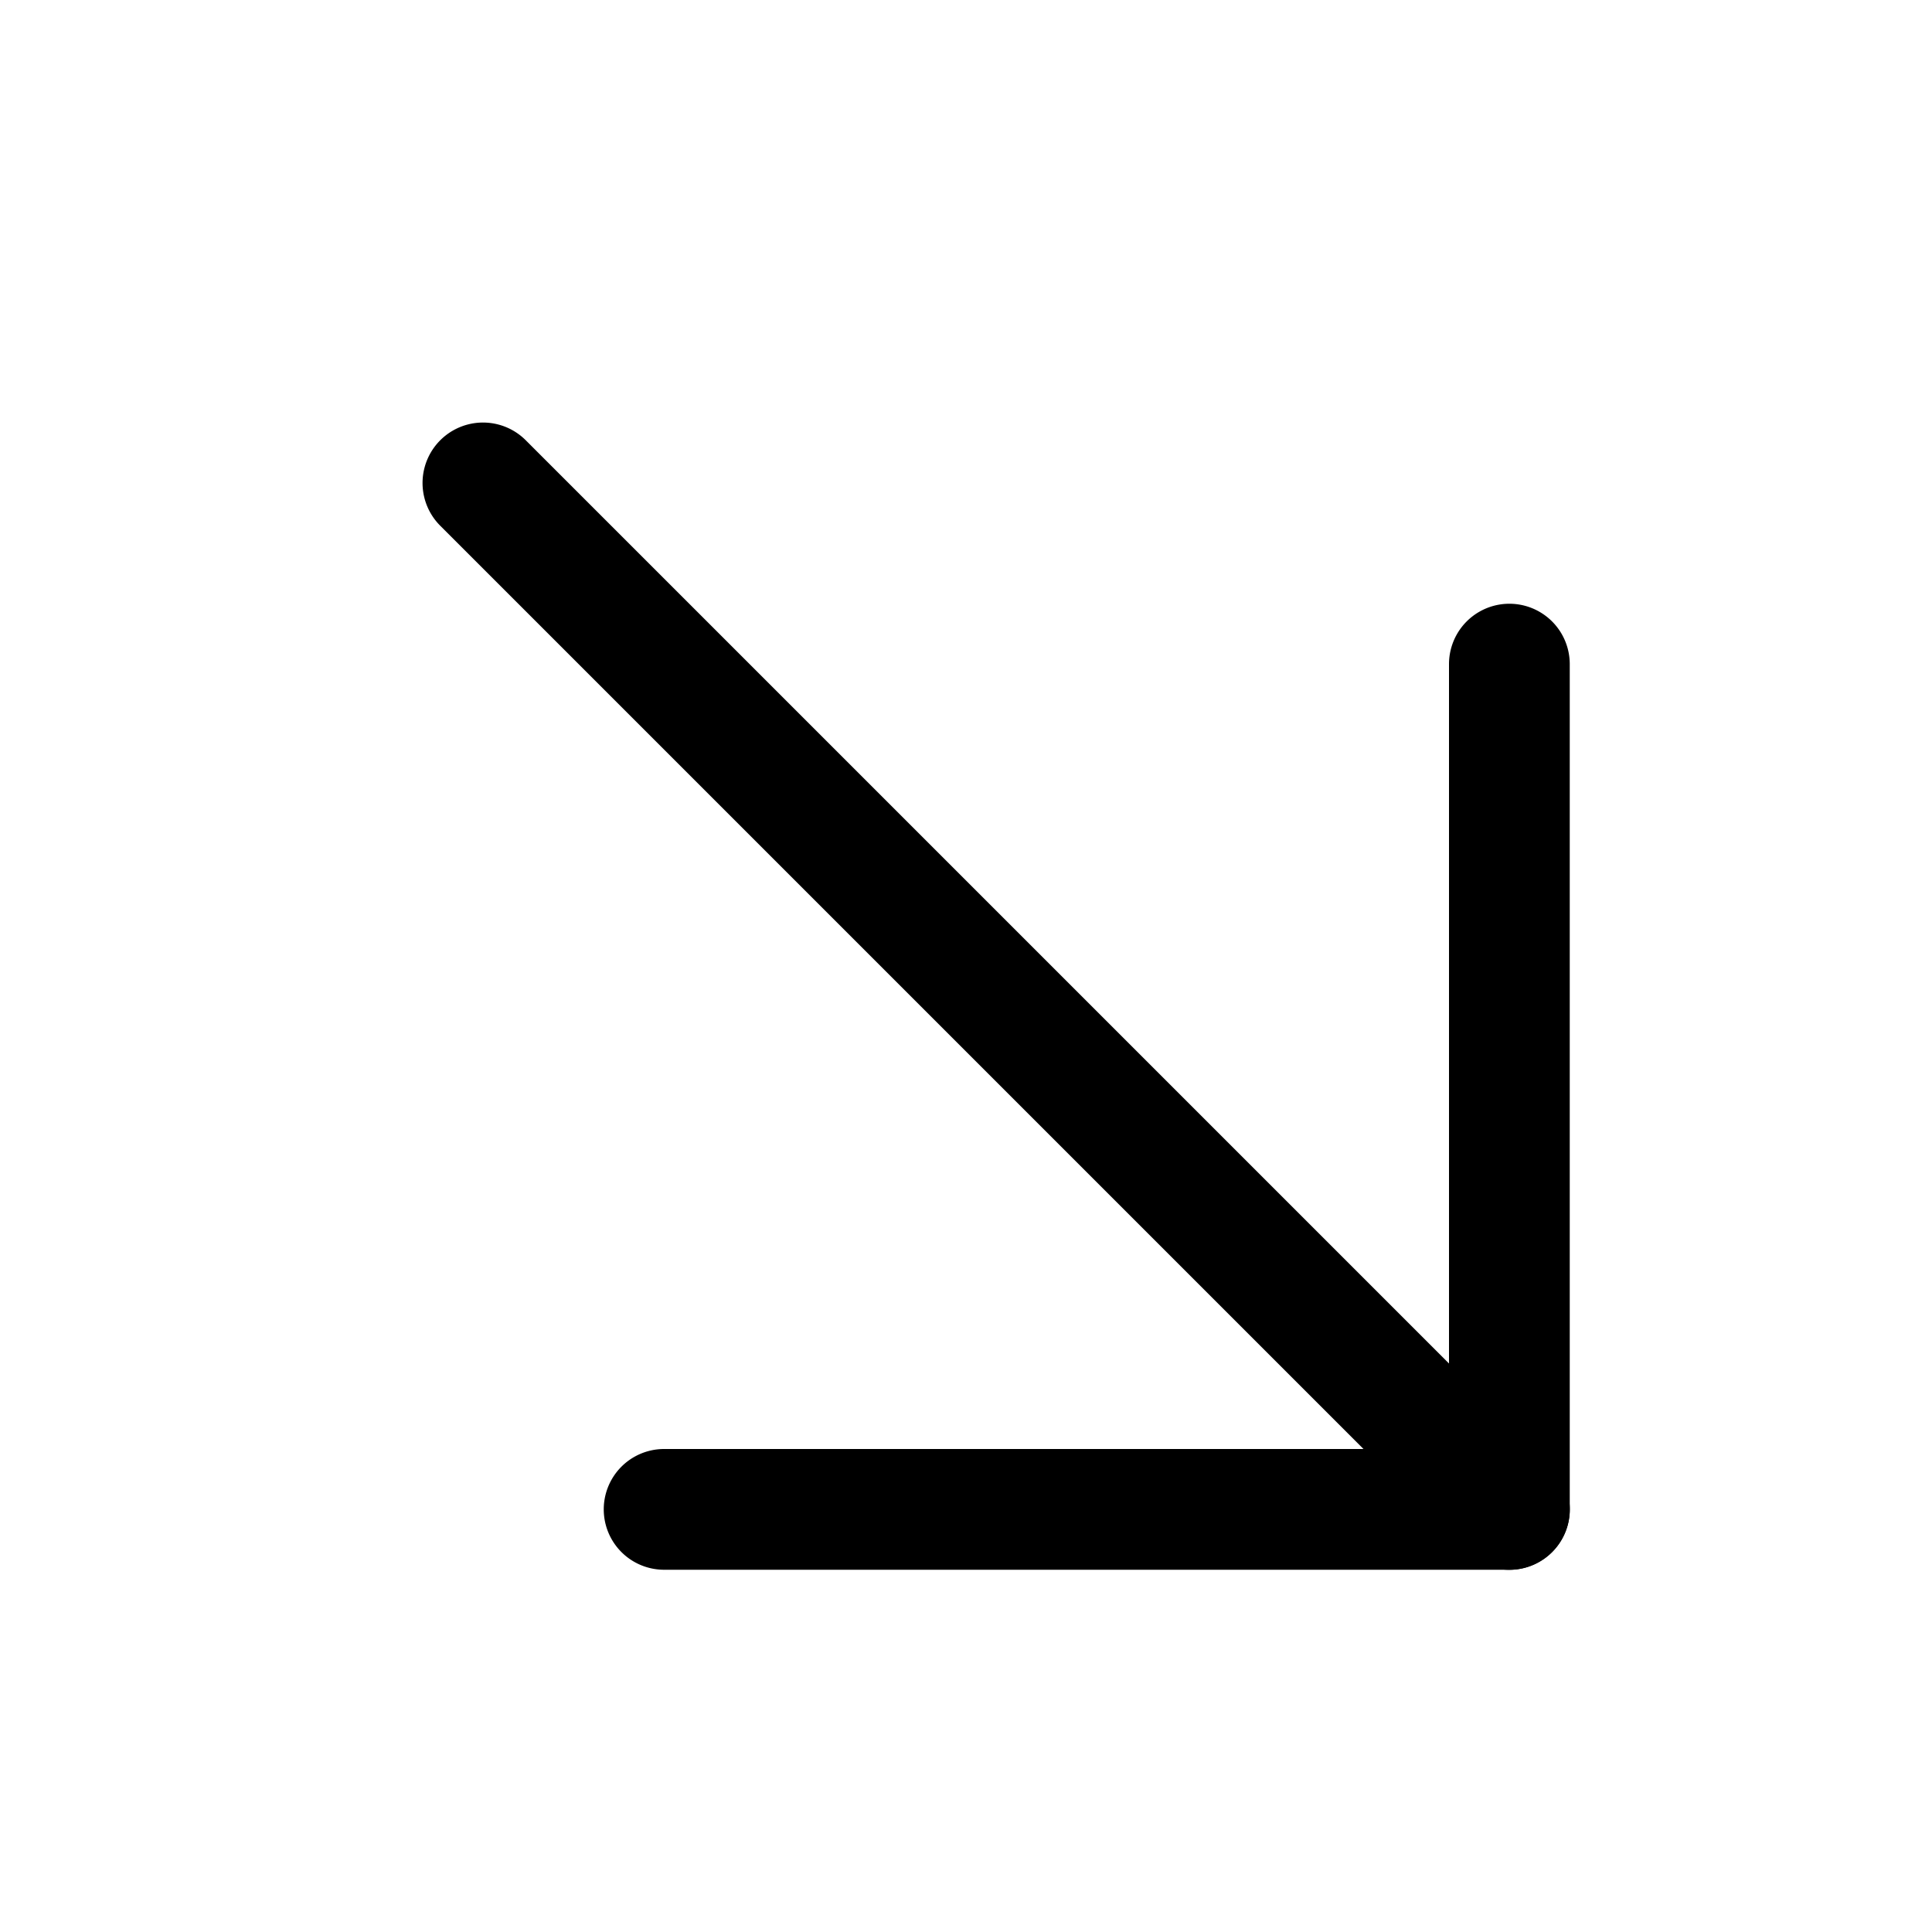 <?xml version="1.0" encoding="utf-8"?>
<svg width="800px" height="800px" viewBox="0 0 1024 1024" class="icon" xmlns="http://www.w3.org/2000/svg"><path fill="#000000" d="M352 768a32 32 0 100 64h448a32 32 0 0032-32V352a32 32 0 00-64 0v416H352z"/><path fill="#000000" d="M777.344 822.656a32 32 0 0045.312-45.312l-544-544a32 32 0 00-45.312 45.312l544 544z"/></svg>